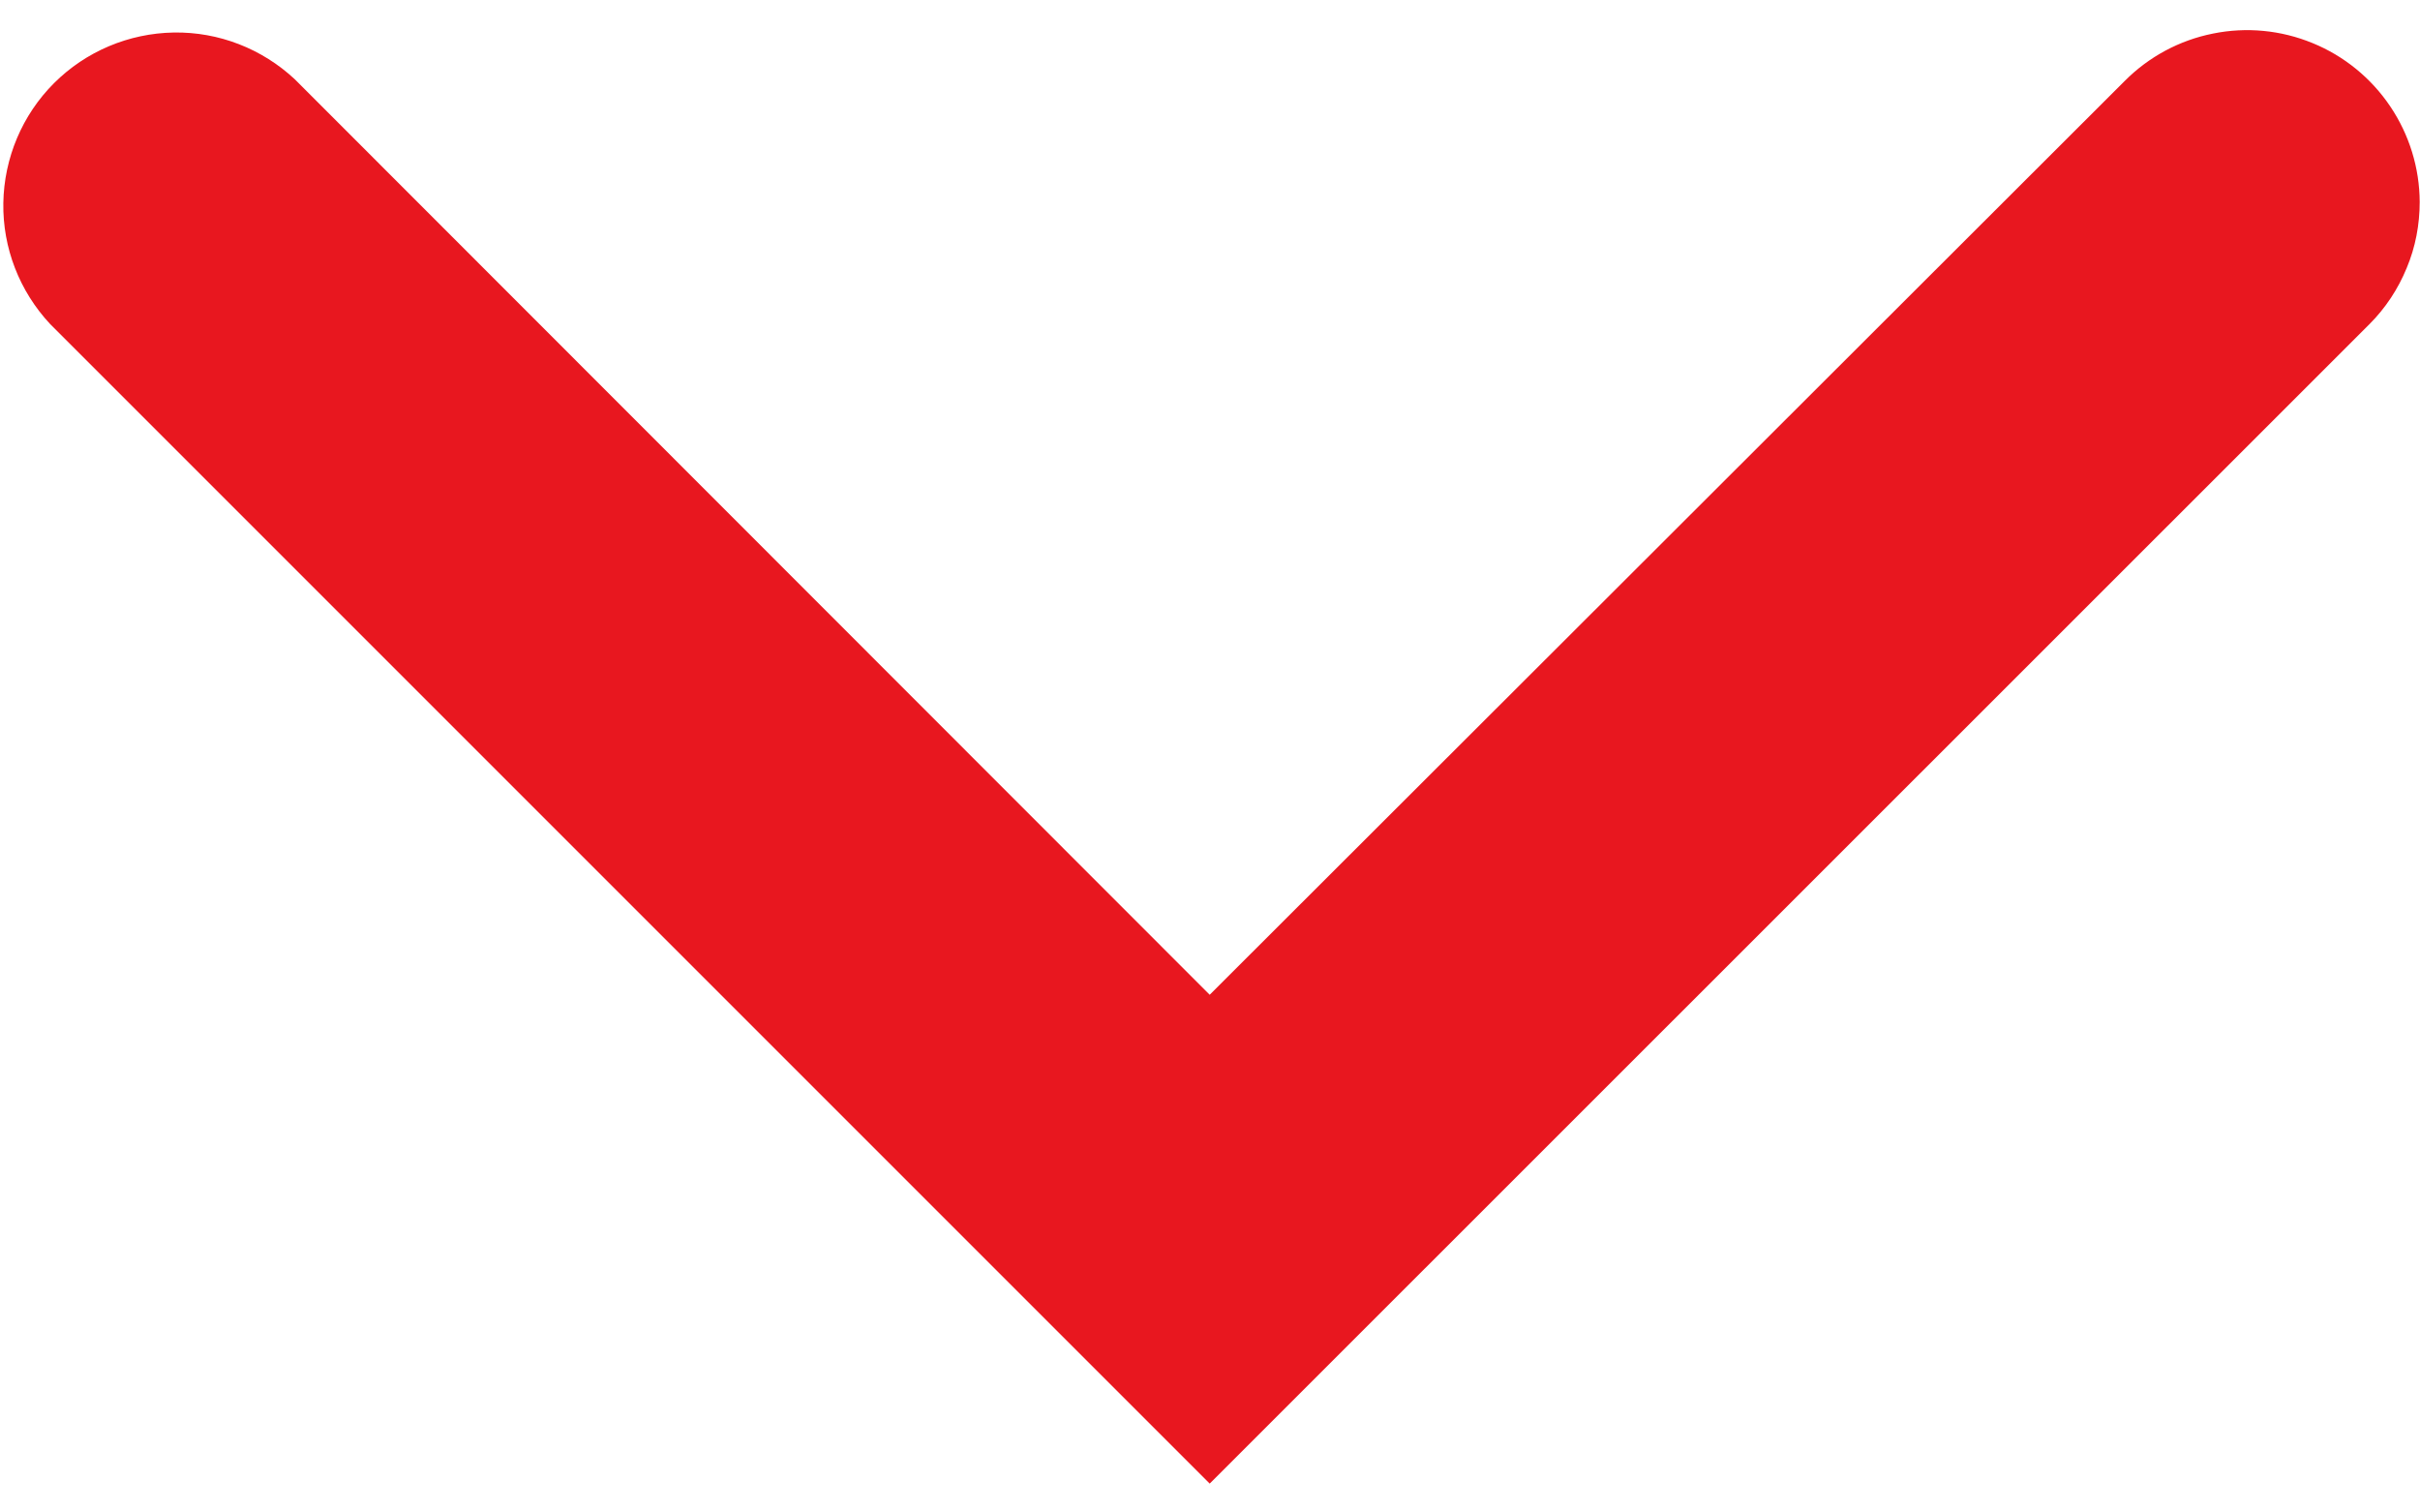 <svg width="16" height="10" viewBox="0 0 16 10" fill="none" xmlns="http://www.w3.org/2000/svg">
<path d="M15.998 1.335C15.997 1.11 15.929 0.89 15.803 0.703C15.677 0.516 15.498 0.37 15.29 0.285C15.081 0.199 14.852 0.177 14.631 0.222C14.41 0.266 14.207 0.375 14.048 0.535L7.998 6.577L1.95 0.525C1.733 0.322 1.446 0.21 1.149 0.215C0.851 0.22 0.567 0.34 0.357 0.55C0.147 0.76 0.027 1.044 0.022 1.342C0.017 1.639 0.129 1.926 0.332 2.143L7.998 9.809L15.666 2.143C15.772 2.037 15.855 1.911 15.912 1.772C15.97 1.634 15.998 1.485 15.998 1.335Z" fill="#E8171F"/>
</svg>
